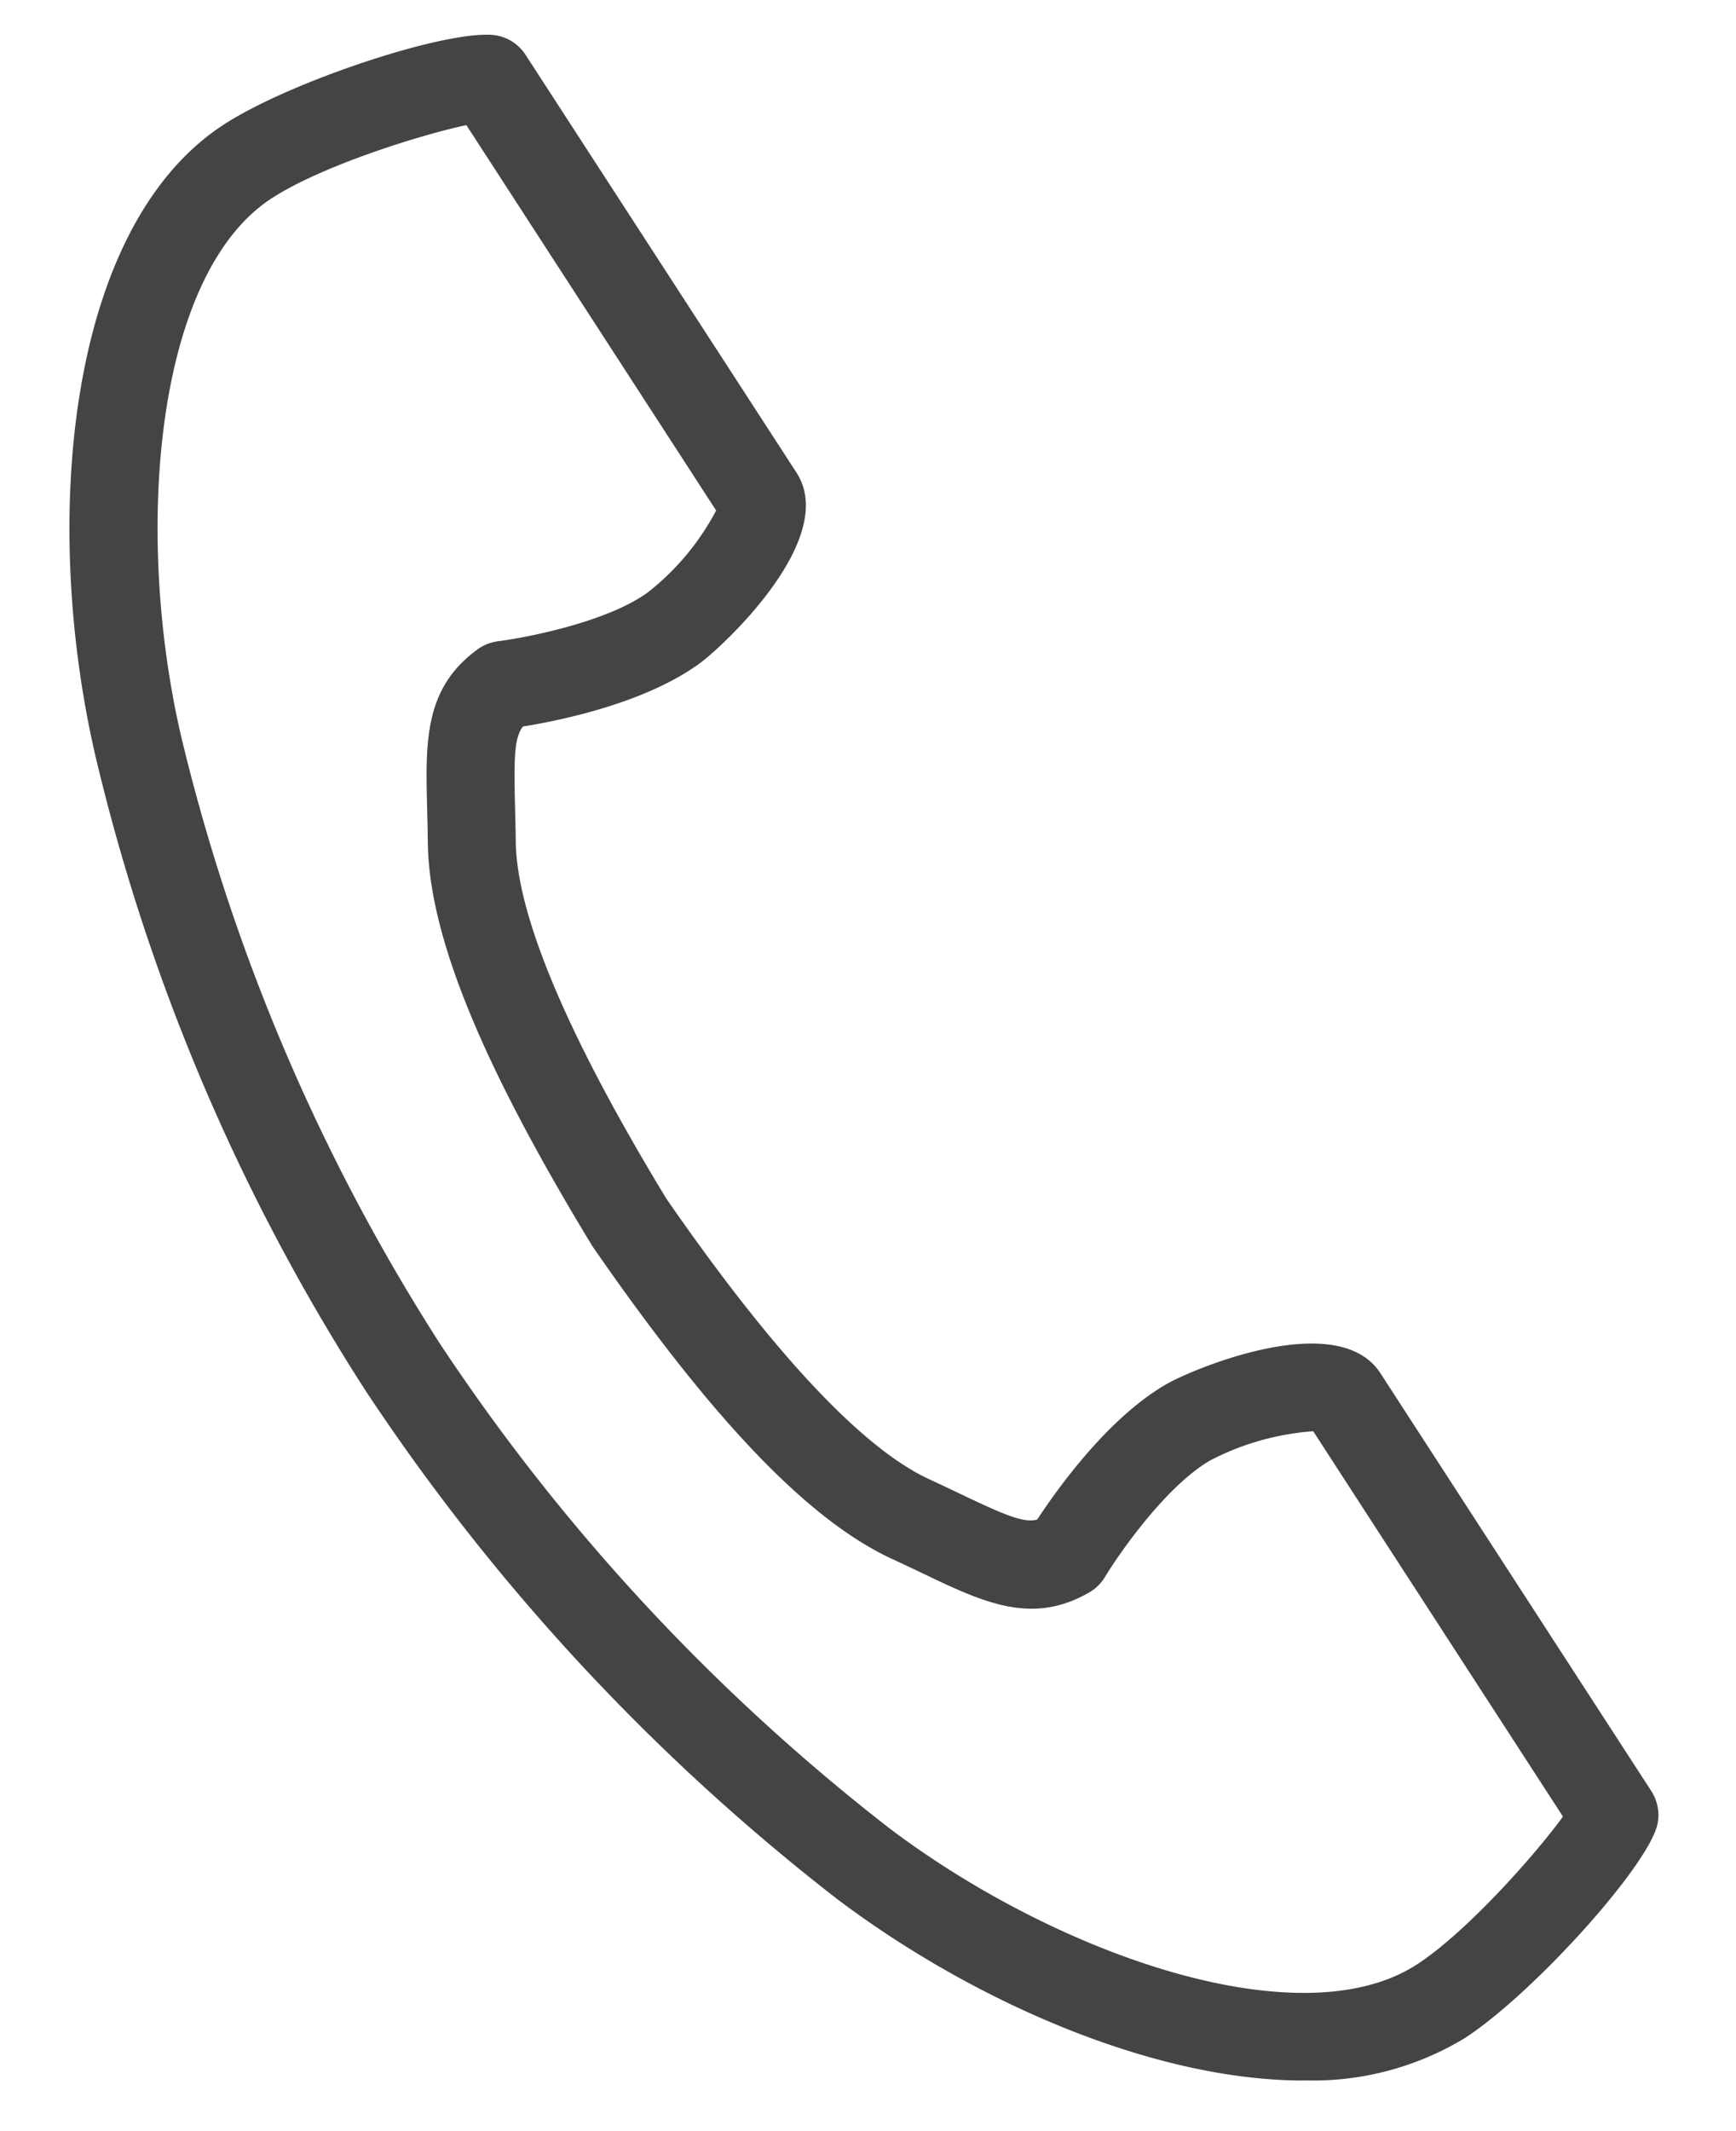 <svg xmlns="http://www.w3.org/2000/svg" width="100" height="122.727" viewBox="0 0 100 122.727"><defs><clipPath id="a"><path fill="#fff" stroke="#707070" d="M-5552-280h100v122.727h-100z"/></clipPath><clipPath id="b"><path fill="#444" d="M0 0h91.535v117.811H0z"/></clipPath></defs><g clip-path="url(#a)" transform="translate(5552 280)"><g clip-path="url(#b)" transform="translate(-5548 -278)"><path fill="#444" d="M71.093 117.813c-8.553 0-18.907-4.465-26.821-10.414a122.689 122.689 0 0 1-27.178-29.26A117.176 117.176 0 0 1 1.463 41.388C-1.644 27.799-.087 10.999 8.9 5.168 12.848 2.605 22.244-.462 24.681.057a2.525 2.525 0 0 1 1.593 1.1l15.609 24.065c2.457 3.786-4.217 9.976-5.547 10.956-3.168 2.338-8.2 3.338-10.212 3.66-.494.638-.529 1.735-.456 4.632.015.61.033 1.266.041 1.973.046 4.26 2.963 11.184 8.667 20.573 6.167 8.915 11.3 14.4 15.168 16.179.638.294 1.228.577 1.778.838 2.624 1.251 3.64 1.674 4.425 1.477 1.114-1.7 4.078-5.889 7.5-7.831 1.436-.816 9.812-4.382 12.268-.6l15.607 24.066a2.542 2.542 0 0 1 .355 1.9c-.509 2.388-7.152 9.764-11.106 12.329a16.863 16.863 0 0 1-9.282 2.431M22.865 5.206c-2.533.532-8.29 2.315-11.212 4.212C4.946 13.767 3.715 28.515 6.4 40.261a113.8 113.8 0 0 0 14.943 35.121 117.242 117.242 0 0 0 25.973 27.967c9.629 7.241 23.6 12.122 30.3 7.783 2.923-1.9 6.9-6.425 8.416-8.52l-14.387-22.19a15.234 15.234 0 0 0-5.9 1.664c-2.528 1.434-5.263 5.349-6.1 6.737a2.519 2.519 0 0 1-.9.881c-3.3 1.907-6.086.583-9.6-1.1-.532-.253-1.1-.524-1.717-.808-4.837-2.226-10.336-7.953-17.3-18.025-6.44-10.588-9.428-17.945-9.484-23.272-.008-.679-.023-1.309-.038-1.9-.1-3.9-.175-6.97 2.913-9.209a2.538 2.538 0 0 1 1.168-.461c1.616-.205 6.322-1.112 8.644-2.827a14.69 14.69 0 0 0 3.922-4.703Zm-12.59 2.087Z"/></g></g></svg>